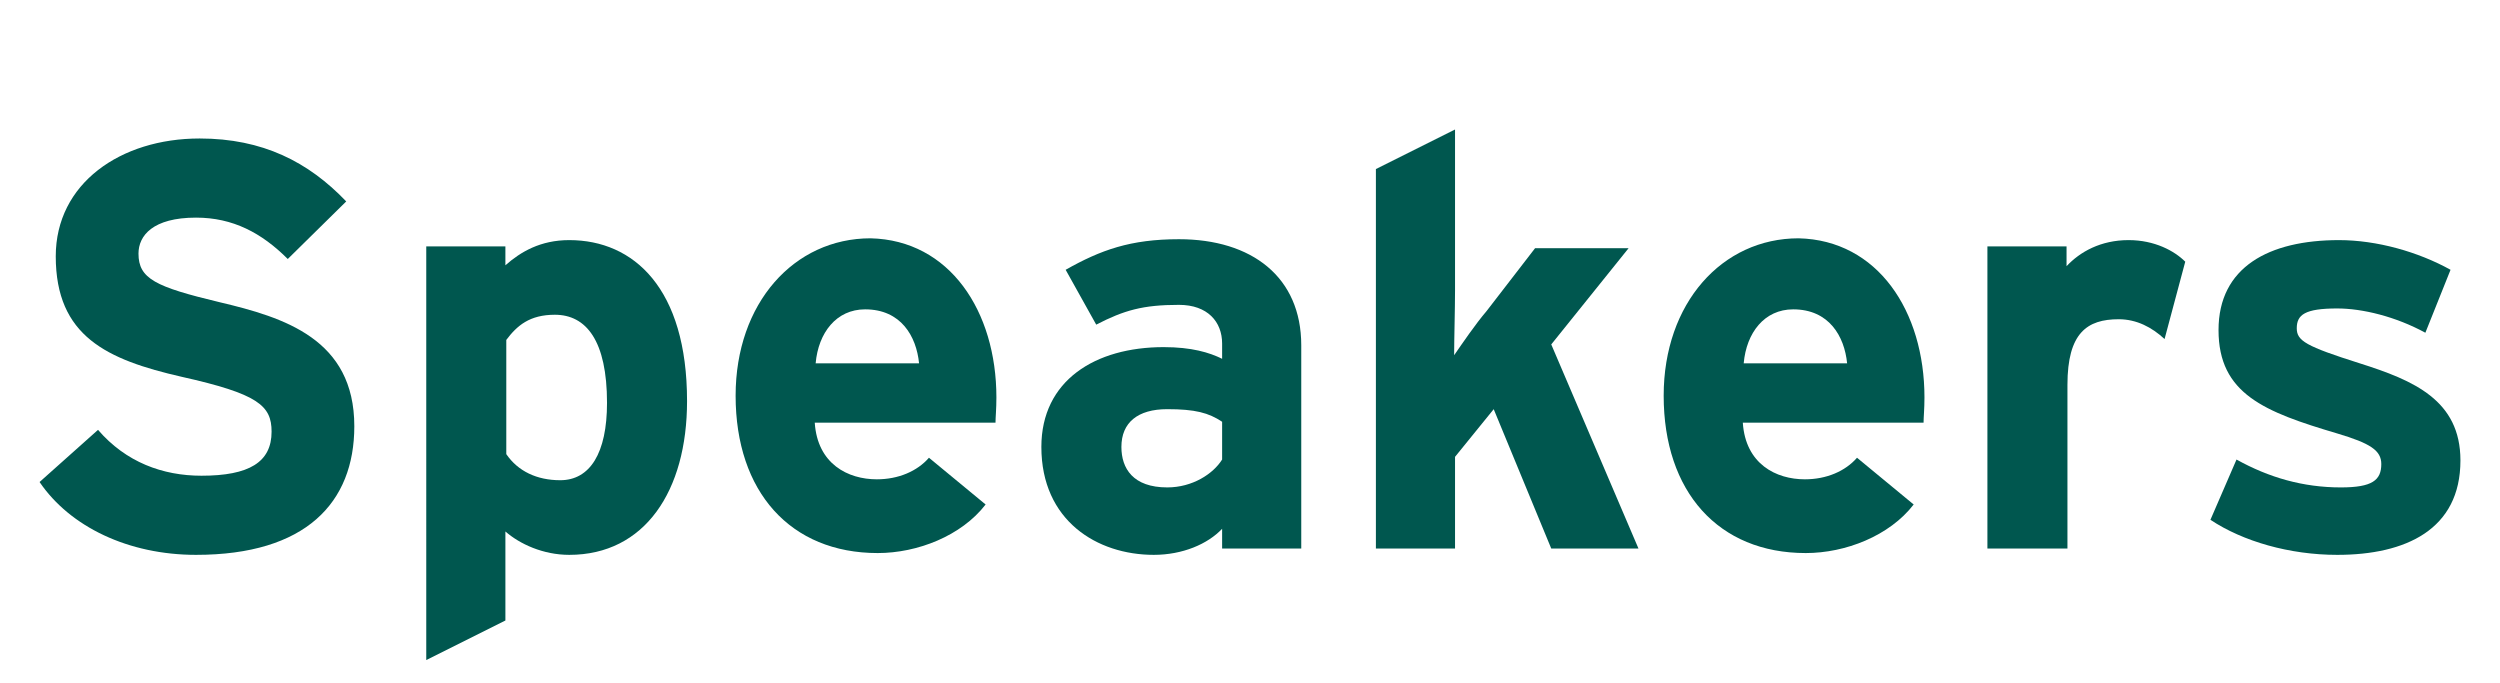 <?xml version="1.0" encoding="utf-8"?>
<!-- Generator: Adobe Illustrator 24.1.0, SVG Export Plug-In . SVG Version: 6.00 Build 0)  -->
<svg version="1.1" id="レイヤー_1" xmlns="http://www.w3.org/2000/svg" xmlns:xlink="http://www.w3.org/1999/xlink" x="0px"
	 y="0px" viewBox="0 0 278 76" style="enable-background:new 0 0 278 76;" xml:space="preserve">
<style type="text/css">
	.st0{enable-background:new    ;}
	.st1{fill:#00574F;}
</style>
<g class="st0">
	<path class="st1" d="M39.4,47.4c0,8.5-5.4,14.3-17.6,14.3c-7.5,0-14-3.1-17.4-8.1l6.5-5.8c3.1,3.6,7.2,5.1,11.5,5.1
		c5.3,0,7.8-1.5,7.8-4.9c0-2.9-1.5-4.2-10-6.1c-8.3-1.9-14-4.5-14-13.4c0-8.1,7.2-13.1,16-13.1c7,0,12.1,2.6,16.3,7L32,28.8
		c-2.9-2.9-6.1-4.6-10.2-4.6c-4.8,0-6.4,2-6.4,4c0,2.8,1.9,3.7,9,5.4C31.6,35.3,39.4,37.7,39.4,47.4z"/>
	<path class="st1" d="M76.4,44.6c0,10-4.7,17.1-13.1,17.1c-2.9,0-5.5-1.2-7.1-2.6v9.9l-8.8,4.4V27.4h8.8v2.1
		c1.7-1.5,3.9-2.8,7.1-2.8C70.5,26.7,76.4,32.1,76.4,44.6z M67.5,44.8c0-6.9-2.3-9.8-5.8-9.8c-2.8,0-4.2,1.2-5.4,2.8v12.7
		c1.3,1.9,3.4,2.9,6,2.9C65.6,53.4,67.5,50.4,67.5,44.8z"/>
	<path class="st1" d="M110.8,44.2c0,1.3-0.1,2.2-0.1,2.8H90.6c0.3,4.6,3.7,6.3,6.9,6.3c2.4,0,4.5-0.9,5.8-2.4l6.3,5.2
		c-2.7,3.5-7.6,5.4-12,5.4c-9.7,0-15.8-6.8-15.8-17.5c0-10.3,6.5-17.5,15-17.5C105.6,26.7,110.8,34.6,110.8,44.2z M102.2,40.4
		c-0.3-3-2-6-6-6c-3.2,0-5.2,2.6-5.5,6H102.2z"/>
	<path class="st1" d="M144.7,61h-8.8v-2.2c-1.6,1.7-4.4,2.9-7.6,2.9c-6.3,0-12.5-3.8-12.5-12c0-7.4,6-11.1,13.6-11.1
		c3.1,0,5.1,0.6,6.5,1.3v-1.7c0-2.4-1.6-4.3-4.8-4.3c-4,0-6.1,0.6-9.2,2.2l-3.4-6.1c3.9-2.2,7.2-3.4,12.6-3.4
		c8.1,0,13.6,4.2,13.6,11.8V61z M135.9,51.1v-4.2c-1.5-1-3-1.4-6.1-1.4c-3.3,0-5.1,1.5-5.1,4.2c0,2.4,1.3,4.5,5.1,4.5
		C132.6,54.2,134.9,52.7,135.9,51.1z"/>
	<path class="st1" d="M182.2,61h-9.7l-6.4-15.5l-4.3,5.3V61H153V18.8l8.8-4.4v17.9c0,2-0.1,5.5-0.1,7.2c0.9-1.3,2.4-3.5,3.6-4.9
		l5.4-7h10.4l-8.6,10.7L182.2,61z"/>
	<path class="st1" d="M214,44.2c0,1.3-0.1,2.2-0.1,2.8h-20.1c0.3,4.6,3.7,6.3,6.9,6.3c2.4,0,4.5-0.9,5.8-2.4l6.3,5.2
		c-2.7,3.5-7.6,5.4-12,5.4c-9.7,0-15.8-6.8-15.8-17.5c0-10.3,6.5-17.5,15-17.5C208.8,26.7,214,34.6,214,44.2z M205.4,40.4
		c-0.3-3-2-6-6-6c-3.2,0-5.2,2.6-5.5,6H205.4z"/>
	<path class="st1" d="M243,29.1l-2.3,8.6c-1.4-1.3-3.1-2.2-5.1-2.2c-3.5,0-5.7,1.5-5.7,7.3V61H221V27.4h8.8v2.2
		c1.5-1.6,3.8-2.9,6.9-2.9C239.6,26.7,241.8,27.9,243,29.1z"/>
	<path class="st1" d="M273.6,51.2c0,7.7-6.1,10.5-13.7,10.5c-5.3,0-10.5-1.5-14.1-3.9l2.9-6.7c3.6,2,7.4,3.1,11.6,3.1
		c3.5,0,4.5-0.8,4.5-2.6c0-1.5-1.2-2.3-4.9-3.4c-8.1-2.4-13.2-4.4-13.2-11.5c0-7,5.6-10,13.4-10c4.2,0,8.8,1.3,12.4,3.3l-2.8,7
		c-3.3-1.8-7-2.7-9.8-2.7c-3.6,0-4.5,0.7-4.5,2.2c0,1.4,1,2,7,3.9C268.4,42.3,273.6,44.5,273.6,51.2z"/>
</g>
</svg>
